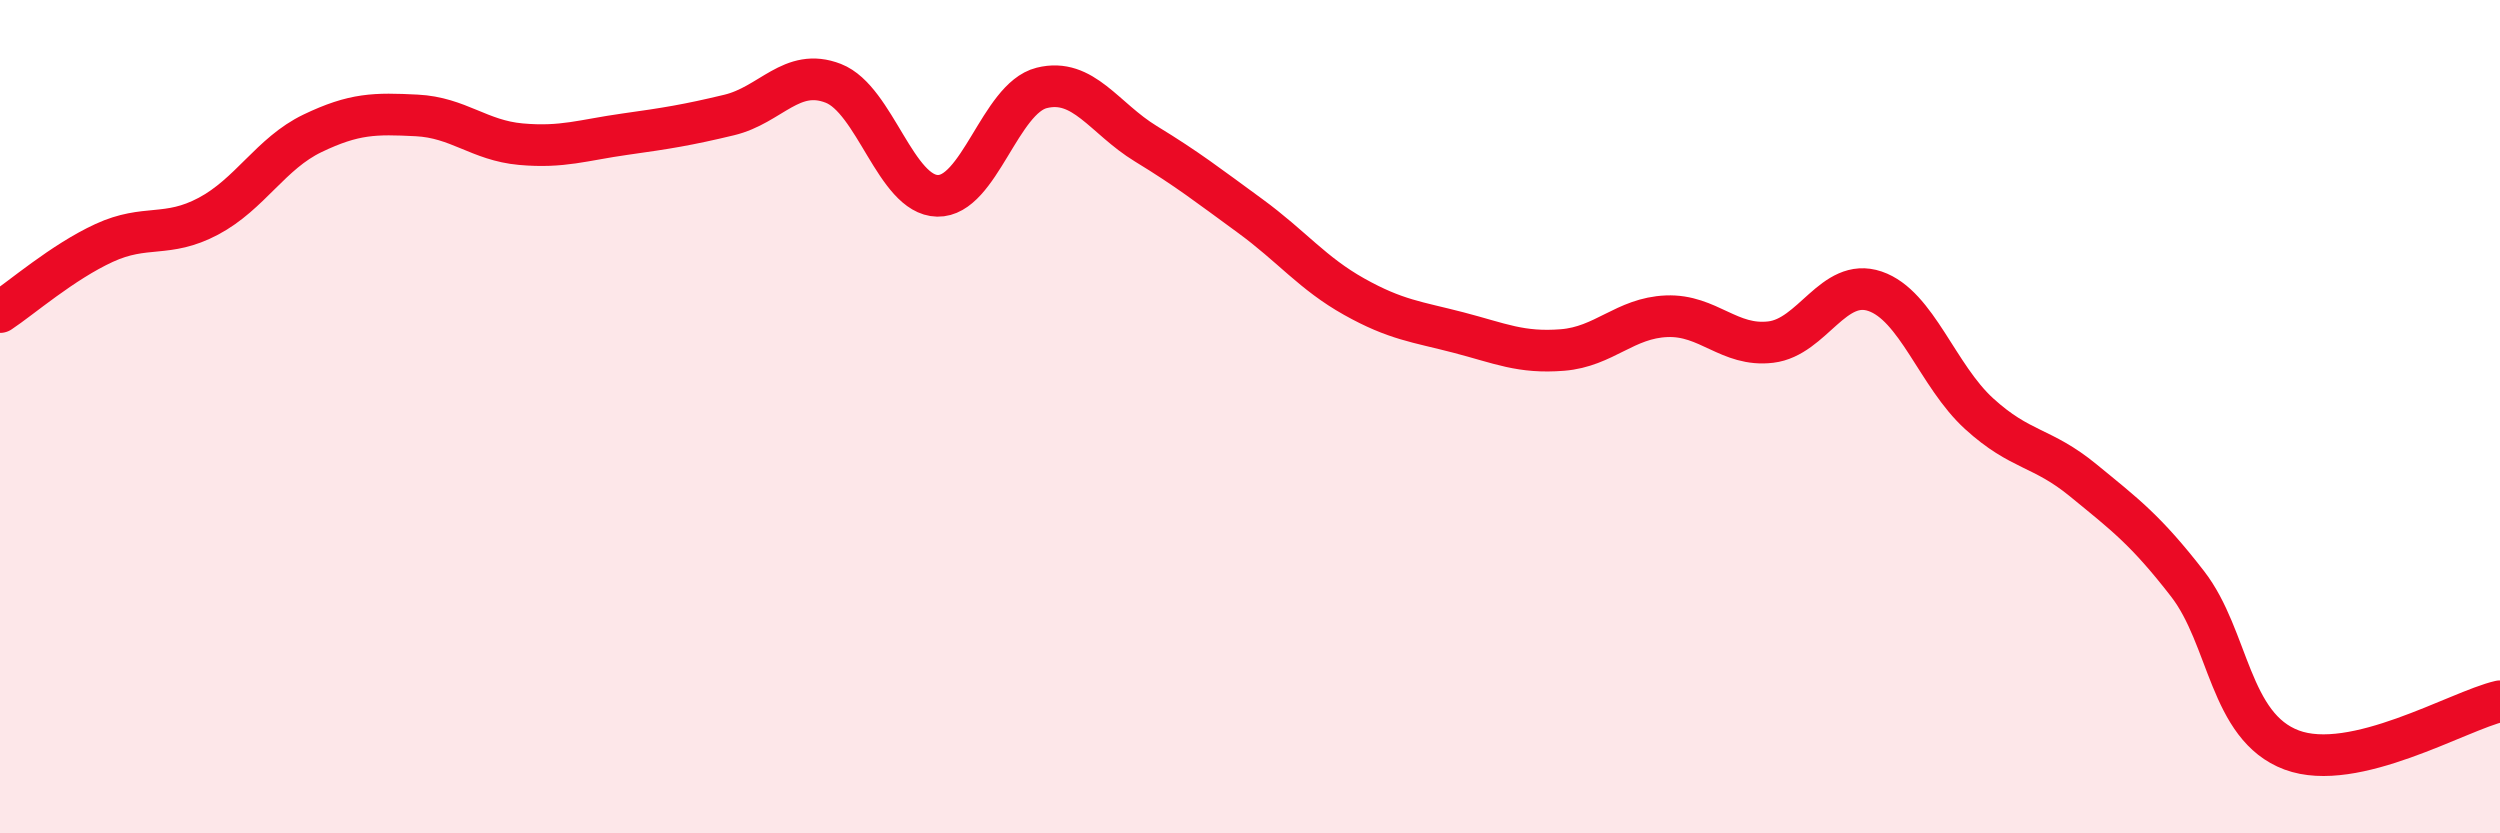 
    <svg width="60" height="20" viewBox="0 0 60 20" xmlns="http://www.w3.org/2000/svg">
      <path
        d="M 0,7.49 C 0.5,7.16 1.5,6.29 2.5,5.83 C 3.5,5.37 4,5.72 5,5.19 C 6,4.66 6.5,3.68 7.5,3.2 C 8.5,2.72 9,2.72 10,2.77 C 11,2.82 11.5,3.37 12.5,3.46 C 13.5,3.55 14,3.36 15,3.22 C 16,3.08 16.5,3 17.5,2.76 C 18.5,2.52 19,1.61 20,2 C 21,2.39 21.5,4.68 22.5,4.7 C 23.5,4.72 24,2.36 25,2.11 C 26,1.86 26.5,2.84 27.5,3.45 C 28.5,4.06 29,4.45 30,5.18 C 31,5.91 31.5,6.56 32.5,7.12 C 33.5,7.68 34,7.72 35,7.98 C 36,8.24 36.5,8.48 37.5,8.4 C 38.5,8.32 39,7.63 40,7.59 C 41,7.55 41.5,8.33 42.5,8.21 C 43.5,8.09 44,6.65 45,6.99 C 46,7.33 46.5,9.02 47.5,9.93 C 48.5,10.84 49,10.71 50,11.53 C 51,12.35 51.5,12.72 52.5,14.01 C 53.5,15.3 53.5,17.44 55,18 C 56.5,18.56 59,17.06 60,16.83L60 20L0 20Z"
        fill="#EB0A25"
        opacity="0.1"
        stroke-linecap="round"
        stroke-linejoin="round"
      />
      <path
        d="M 0,7.49 C 0.5,7.16 1.5,6.29 2.5,5.83 C 3.5,5.37 4,5.72 5,5.19 C 6,4.66 6.5,3.68 7.5,3.2 C 8.5,2.72 9,2.72 10,2.77 C 11,2.82 11.5,3.37 12.5,3.46 C 13.5,3.55 14,3.36 15,3.22 C 16,3.08 16.5,3 17.5,2.76 C 18.5,2.52 19,1.61 20,2 C 21,2.39 21.5,4.68 22.5,4.7 C 23.5,4.72 24,2.36 25,2.11 C 26,1.86 26.5,2.84 27.5,3.45 C 28.5,4.06 29,4.45 30,5.18 C 31,5.91 31.5,6.56 32.5,7.12 C 33.5,7.68 34,7.72 35,7.98 C 36,8.24 36.5,8.48 37.5,8.4 C 38.5,8.32 39,7.63 40,7.59 C 41,7.55 41.5,8.33 42.5,8.21 C 43.5,8.09 44,6.65 45,6.99 C 46,7.33 46.5,9.02 47.5,9.93 C 48.5,10.84 49,10.71 50,11.53 C 51,12.35 51.5,12.72 52.5,14.01 C 53.5,15.3 53.5,17.44 55,18 C 56.5,18.56 59,17.06 60,16.83"
        stroke="#EB0A25"
        stroke-width="1"
        fill="none"
        stroke-linecap="round"
        stroke-linejoin="round"
      />
    </svg>
  